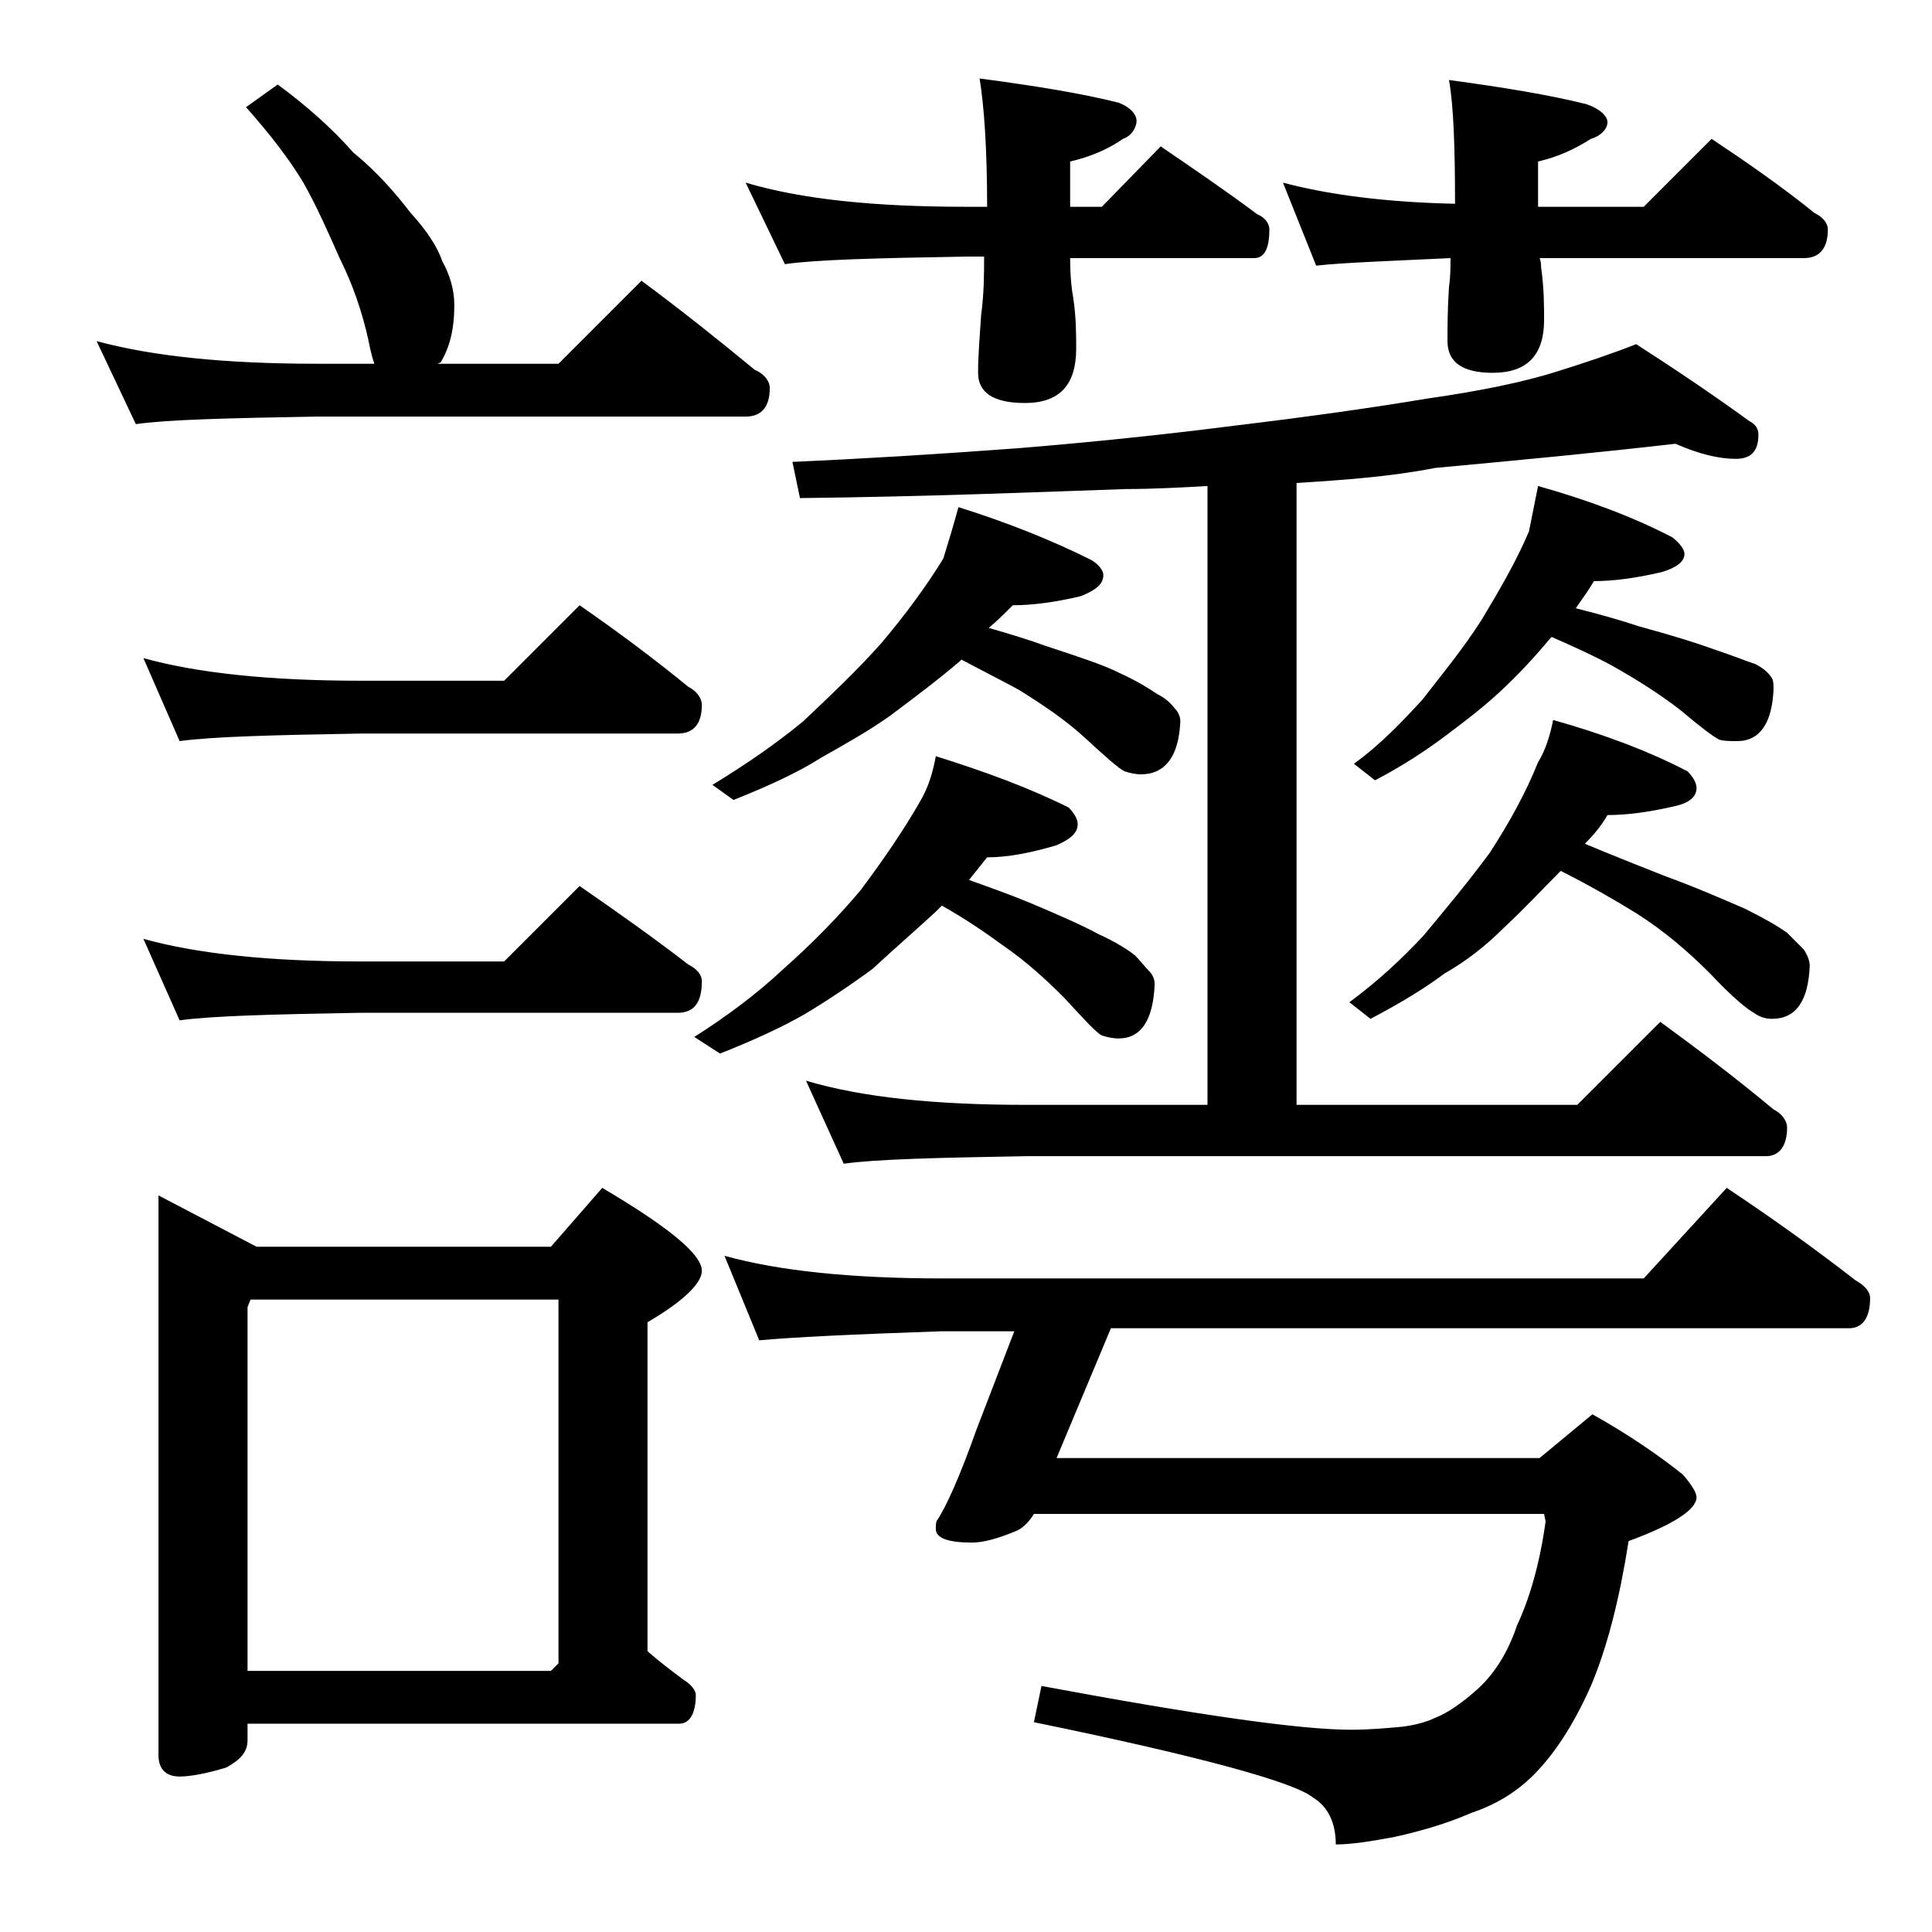 <?xml version="1.0" encoding="utf-8"?>
<!-- Generator: Adobe Illustrator 18.0.0, SVG Export Plug-In . SVG Version: 6.00 Build 0)  -->
<!DOCTYPE svg PUBLIC "-//W3C//DTD SVG 1.1//EN" "http://www.w3.org/Graphics/SVG/1.1/DTD/svg11.dtd">
<svg version="1.1" id="Layer_1" xmlns="http://www.w3.org/2000/svg" xmlns:xlink="http://www.w3.org/1999/xlink" x="0px" y="0px"
	 viewBox="0 0 128 128" enable-background="new 0 0 128 128" xml:space="preserve">
<path d="M18.4,5.6c1.9,1.4,3.6,2.9,5,4.5c1.6,1.3,2.8,2.7,3.8,4c1.1,1.2,1.8,2.3,2.1,3.2c0.5,0.9,0.8,1.9,0.8,2.9
	c0,1.6-0.3,2.8-0.9,3.8L29,24.1h8l5.5-5.5c2.7,2,5.2,4,7.5,5.9c0.7,0.3,1,0.8,1,1.2c0,1.2-0.5,1.9-1.6,1.9H21
	c-5.9,0.1-9.9,0.2-12,0.5l-2.6-5.5c3.7,1,8.5,1.5,14.6,1.5h3.8c-0.2-0.6-0.3-1.1-0.4-1.6c-0.4-1.8-1-3.6-1.9-5.4
	c-0.8-1.8-1.5-3.4-2.4-5c-0.9-1.5-2.2-3.2-3.8-5L18.4,5.6z M9.5,43.6c3.6,1,8.4,1.5,14.4,1.5h9.5l5-5c2.6,1.8,5,3.6,7.2,5.4
	c0.6,0.3,0.9,0.8,0.9,1.2c0,1.2-0.5,1.9-1.6,1.9h-21c-5.8,0.1-9.8,0.2-12,0.5L9.5,43.6z M9.5,62.2c3.6,1,8.4,1.5,14.4,1.5h9.5l5-5
	c2.6,1.8,5,3.5,7.2,5.2c0.6,0.3,0.9,0.7,0.9,1.1c0,1.4-0.5,2.1-1.6,2.1h-21c-5.8,0.1-9.8,0.2-12,0.5L9.5,62.2z M10.5,79.2l6.5,3.4
	h19.5l3.4-3.9c4.4,2.6,6.6,4.4,6.6,5.5c0,0.8-1.2,2-3.6,3.4v21.8c0.8,0.7,1.6,1.3,2.4,1.9c0.5,0.3,0.8,0.7,0.8,1
	c0,1.2-0.4,1.9-1.1,1.9H16.4v1.1c0,0.8-0.5,1.3-1.4,1.8c-1.3,0.4-2.4,0.6-3.1,0.6c-0.9,0-1.4-0.5-1.4-1.4V79.2z M16.4,110.7h20.1
	l0.5-0.5V86.1H16.6l-0.2,0.5V110.7z M62,50.1c3.2,1,6.2,2.1,8.8,3.4c0.4,0.4,0.6,0.8,0.6,1.1c0,0.6-0.5,1-1.4,1.4
	c-1.7,0.5-3.2,0.8-4.6,0.8c-0.4,0.5-0.8,1-1.2,1.5c1.4,0.5,2.8,1,4,1.5c1.9,0.8,3.5,1.5,4.6,2.1c1.1,0.5,1.9,1,2.4,1.4
	c0.3,0.3,0.6,0.7,0.9,1c0.2,0.2,0.4,0.5,0.4,0.9c-0.1,2.4-0.9,3.6-2.4,3.6c-0.4,0-0.8-0.1-1.1-0.2c-0.4-0.2-1.2-1.1-2.5-2.5
	c-1.2-1.2-2.5-2.4-4.1-3.5c-1.1-0.8-2.4-1.7-4-2.6c-0.2,0.2-0.3,0.3-0.4,0.4c-1.3,1.2-2.8,2.5-4.2,3.8c-1.5,1.1-3,2.1-4.5,3
	c-1.4,0.8-3.3,1.7-5.6,2.6L46,68.7c2.2-1.4,4.2-2.9,5.9-4.5c1.8-1.6,3.5-3.3,5.1-5.2c1.5-2,2.8-3.9,3.9-5.8
	C61.5,52.2,61.8,51.2,62,50.1z M63.5,33.6c3.2,1,6.2,2.2,8.8,3.5c0.5,0.3,0.8,0.7,0.8,1c0,0.6-0.5,1-1.5,1.4
	c-1.7,0.4-3.2,0.6-4.5,0.6c-0.6,0.6-1.1,1.1-1.6,1.5c1.4,0.4,2.7,0.8,3.8,1.2c2.1,0.7,3.7,1.2,4.9,1.8c1.1,0.5,1.9,1,2.5,1.4
	c0.4,0.2,0.8,0.5,1.1,0.9c0.2,0.2,0.4,0.5,0.4,0.9c-0.1,2.3-1,3.5-2.6,3.5c-0.4,0-0.8-0.1-1.1-0.2c-0.4-0.2-1.3-1-2.6-2.2
	c-1.3-1.2-2.8-2.2-4.4-3.2c-1.1-0.6-2.3-1.2-3.8-2l-0.1,0.1c-1.4,1.2-3,2.4-4.6,3.6c-1.4,1-3,1.9-4.6,2.8c-1.4,0.9-3.3,1.8-5.8,2.8
	l-1.4-1c2.3-1.4,4.3-2.8,6-4.2c1.8-1.7,3.6-3.4,5.2-5.2c1.6-1.9,3-3.8,4.1-5.6C62.9,35.7,63.2,34.7,63.5,33.6z M48,83.2
	c3.6,1,8.4,1.5,14.5,1.5h46.4l5.5-6c3,2,5.8,4,8.5,6.1c0.7,0.4,1,0.8,1,1.2c0,1.3-0.5,2-1.4,2H73.6L70,96.6h32l3.5-2.9
	c2.5,1.4,4.5,2.8,6,4c0.6,0.7,0.9,1.2,0.9,1.5c0,0.8-1.5,1.8-4.5,2.9c-0.6,3.8-1.4,7-2.5,9.6c-1.2,2.7-2.5,4.6-3.8,5.9
	c-1.2,1.2-2.6,2-4.1,2.5c-1.6,0.7-3.3,1.2-5.1,1.6c-1.6,0.3-2.9,0.5-3.9,0.5c0-1.4-0.5-2.5-1.5-3.1c-1.2-1-7.3-2.7-18.5-5l0.5-2.4
	c10.2,1.9,17.1,2.9,20.5,2.9c1.2,0,2.3-0.1,3.4-0.2c0.8-0.1,1.6-0.3,2.2-0.6c0.8-0.3,1.8-1,2.8-1.9c1.1-1,2-2.4,2.6-4.2
	c0.8-1.7,1.5-4,1.9-6.9l-0.1-0.5H68.5c-0.3,0.5-0.7,0.9-1.1,1.1c-1.2,0.5-2.2,0.8-3,0.8c-1.6,0-2.4-0.3-2.4-0.9c0-0.2,0-0.5,0.1-0.6
	c0.6-0.9,1.5-2.9,2.6-6l2.5-6.5h-4.8c-5.9,0.2-10,0.4-12.1,0.6L48,83.2z M49.4,12.1c3.7,1.1,8.5,1.6,14.6,1.6h1.4
	c0-3.8-0.2-6.7-0.5-8.5c3.8,0.5,6.8,1,9.2,1.6c0.8,0.3,1.2,0.8,1.2,1.2S75,9,74.4,9.2c-1,0.7-2.2,1.2-3.5,1.5v3H73l3.9-4
	c2.2,1.5,4.4,3,6.4,4.5c0.5,0.2,0.8,0.6,0.8,1c0,1.2-0.3,1.9-1,1.9H70.9c0,1.2,0.1,2.1,0.2,2.6c0.2,1.3,0.2,2.5,0.2,3.4
	c0,2.4-1.1,3.6-3.4,3.6c-2.1,0-3.1-0.7-3.1-2c0-1.1,0.1-2.3,0.2-3.8c0.2-1.5,0.2-2.8,0.2-3.9H64c-5.9,0.1-9.9,0.2-12,0.5L49.4,12.1z
	 M53.4,71.6c3.7,1.1,8.5,1.6,14.6,1.6h12v-41c-1.8,0.1-3.6,0.2-5.4,0.2c-5.8,0.2-13,0.5-21.6,0.6l-0.5-2.4c4.6-0.2,9.5-0.5,14.9-0.9
	c4.9-0.4,9.7-0.9,14.4-1.5c5-0.6,9.2-1.2,12.8-1.8c3.5-0.5,6.4-1.1,8.6-1.8c1.9-0.6,3.7-1.2,5.2-1.8c2.8,1.8,5.3,3.5,7.5,5.1
	c0.4,0.2,0.6,0.5,0.6,0.9c0,1.1-0.5,1.6-1.5,1.6c-1.1,0-2.4-0.3-4-1c-5.2,0.6-10.5,1.1-15.9,1.6C92,31.6,89,31.8,85.9,32v41.2h18.6
	l5.5-5.5c2.6,1.9,5.1,3.8,7.5,5.8c0.6,0.3,0.9,0.8,0.9,1.2c0,1.2-0.5,1.9-1.4,1.9H68c-5.9,0.1-10,0.2-12.1,0.5L53.4,71.6z M85,12.1
	c3,0.8,6.8,1.3,11.4,1.4c0-3.8-0.1-6.5-0.4-8.2c3.7,0.5,6.7,1,9.1,1.6c0.9,0.3,1.4,0.8,1.4,1.2s-0.4,0.9-1.1,1.1
	c-1.1,0.7-2.2,1.2-3.5,1.5v3h7l4.5-4.5c2.4,1.6,4.7,3.2,6.8,4.9c0.6,0.3,0.9,0.7,0.9,1.1c0,1.2-0.5,1.9-1.6,1.9H102
	c0.1,0.2,0.1,0.5,0.1,0.6c0.2,1.4,0.2,2.6,0.2,3.5c0,2.3-1.1,3.5-3.4,3.5c-2,0-3-0.7-3-2.1c0-0.9,0-2.1,0.1-3.6
	c0.1-0.7,0.1-1.3,0.1-1.9c-4.2,0.2-7.1,0.3-8.9,0.5L85,12.1z M101.9,32.2c3.2,0.9,6.2,2,8.9,3.4c0.5,0.4,0.8,0.8,0.8,1.1
	c0,0.5-0.5,0.9-1.5,1.2c-1.7,0.4-3.2,0.6-4.5,0.6c-0.4,0.7-0.8,1.2-1.2,1.8c1.6,0.4,3,0.8,4.2,1.2c2.2,0.6,3.8,1.1,4.9,1.5
	c1.2,0.4,2.2,0.8,2.8,1c0.4,0.2,0.8,0.5,1,0.8c0.2,0.2,0.2,0.5,0.2,0.9c-0.1,2.2-0.9,3.4-2.4,3.4c-0.5,0-0.9,0-1.2-0.1
	c-0.4-0.2-1.2-0.8-2.5-1.9c-1.4-1.1-3-2.1-4.6-3c-1.1-0.6-2.4-1.2-4-1.9l-0.1,0.1c-1,1.2-2.1,2.4-3.4,3.6c-1.2,1.1-2.4,2-3.6,2.9
	c-1.2,0.9-2.7,1.9-4.6,2.9l-1.4-1.1c1.8-1.3,3.2-2.8,4.5-4.2c1.4-1.8,2.8-3.5,4-5.4c1.2-2,2.3-3.9,3.1-5.8
	C101.5,34.2,101.7,33.2,101.9,32.2z M102.9,47.7c3.2,0.9,6.2,2,8.9,3.4c0.4,0.4,0.6,0.8,0.6,1.1c0,0.6-0.5,1-1.4,1.2
	c-1.7,0.4-3.2,0.6-4.5,0.6c-0.4,0.7-0.9,1.3-1.5,1.9c1.9,0.8,3.7,1.5,5.2,2.1c2.2,0.8,4,1.6,5.4,2.2c1.2,0.6,2.1,1.1,2.8,1.6
	c0.4,0.4,0.8,0.8,1.1,1.1c0.2,0.3,0.4,0.7,0.4,1.1c-0.1,2.3-0.9,3.5-2.5,3.5c-0.4,0-0.8-0.1-1.2-0.4c-0.4-0.2-1.4-1-2.9-2.6
	c-1.4-1.4-3-2.8-4.9-4c-1.3-0.8-3-1.8-5-2.8c-1.2,1.2-2.4,2.5-3.8,3.8c-1.2,1.2-2.5,2.2-3.9,3c-1.2,0.9-2.8,1.9-4.9,3l-1.4-1.1
	c1.9-1.4,3.5-2.9,4.9-4.4c1.5-1.8,3-3.6,4.4-5.5c1.3-2,2.4-4,3.2-6C102.4,49.7,102.7,48.7,102.9,47.7z"/>
</svg>
